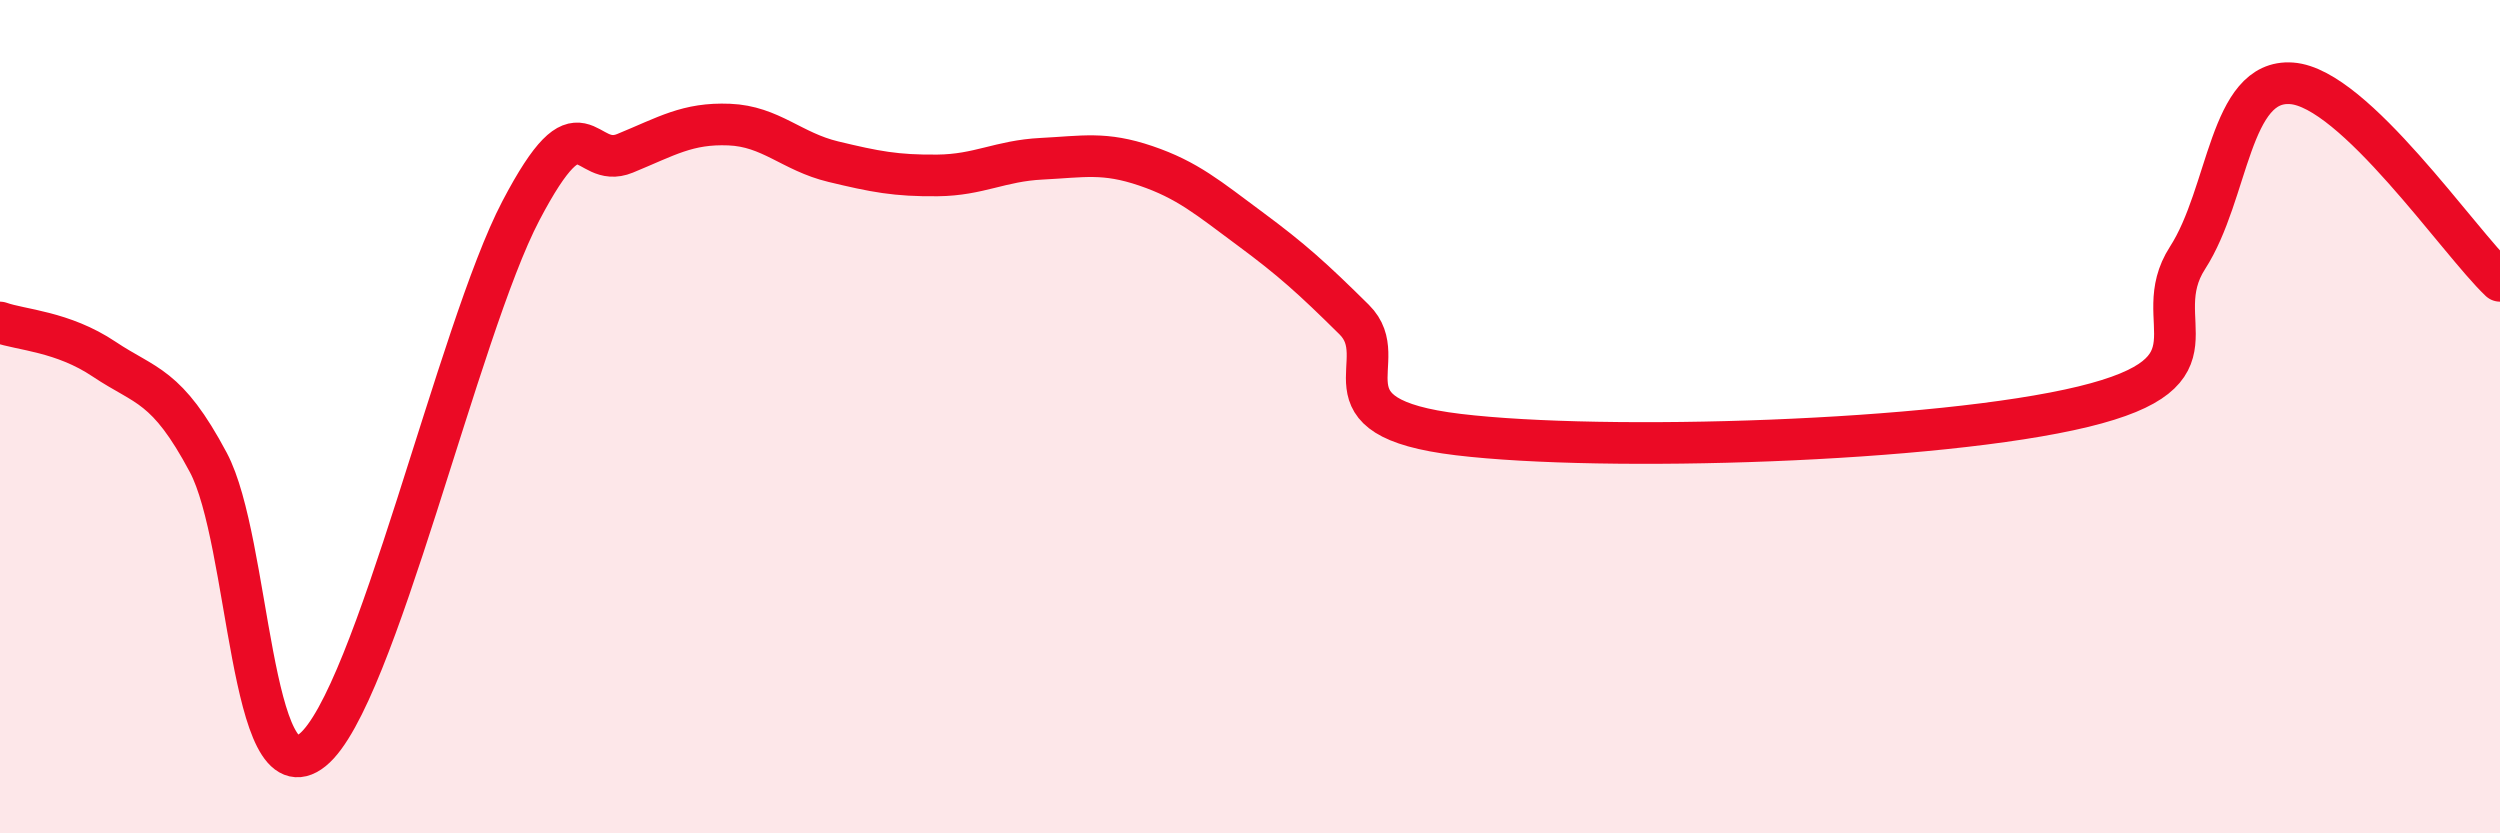 
    <svg width="60" height="20" viewBox="0 0 60 20" xmlns="http://www.w3.org/2000/svg">
      <path
        d="M 0,7.74 C 0.5,7.92 1.5,7.95 2.5,8.62 C 3.5,9.29 4,9.22 5,11.1 C 6,12.98 6,19.21 7.5,18 C 9,16.79 11,7.92 12.5,5.06 C 14,2.2 14,4.09 15,3.68 C 16,3.27 16.5,2.95 17.5,2.99 C 18.5,3.03 19,3.64 20,3.88 C 21,4.12 21.5,4.22 22.5,4.21 C 23.5,4.2 24,3.86 25,3.81 C 26,3.76 26.5,3.64 27.5,3.98 C 28.5,4.32 29,4.75 30,5.49 C 31,6.23 31.5,6.68 32.5,7.67 C 33.5,8.66 31.5,10.01 35,10.43 C 38.5,10.85 46.5,10.61 50,9.76 C 53.5,8.91 51.5,7.74 52.5,6.19 C 53.5,4.64 53.5,1.89 55,2 C 56.5,2.11 59,5.79 60,6.74L60 20L0 20Z"
        fill="#EB0A25"
        opacity="0.1"
        stroke-linecap="round"
        stroke-linejoin="round"
      />
      <path
        d="M 0,7.74 C 0.5,7.92 1.5,7.95 2.5,8.62 C 3.5,9.29 4,9.22 5,11.1 C 6,12.98 6,19.21 7.5,18 C 9,16.79 11,7.92 12.5,5.06 C 14,2.2 14,4.09 15,3.68 C 16,3.27 16.5,2.95 17.5,2.99 C 18.5,3.03 19,3.64 20,3.88 C 21,4.12 21.5,4.22 22.5,4.21 C 23.5,4.2 24,3.86 25,3.81 C 26,3.76 26.5,3.64 27.5,3.98 C 28.5,4.32 29,4.75 30,5.49 C 31,6.23 31.5,6.68 32.5,7.67 C 33.5,8.66 31.5,10.01 35,10.43 C 38.5,10.85 46.5,10.61 50,9.76 C 53.5,8.91 51.5,7.74 52.5,6.19 C 53.5,4.64 53.5,1.89 55,2 C 56.5,2.11 59,5.79 60,6.74"
        stroke="#EB0A25"
        stroke-width="1"
        fill="none"
        stroke-linecap="round"
        stroke-linejoin="round"
      />
    </svg>
  